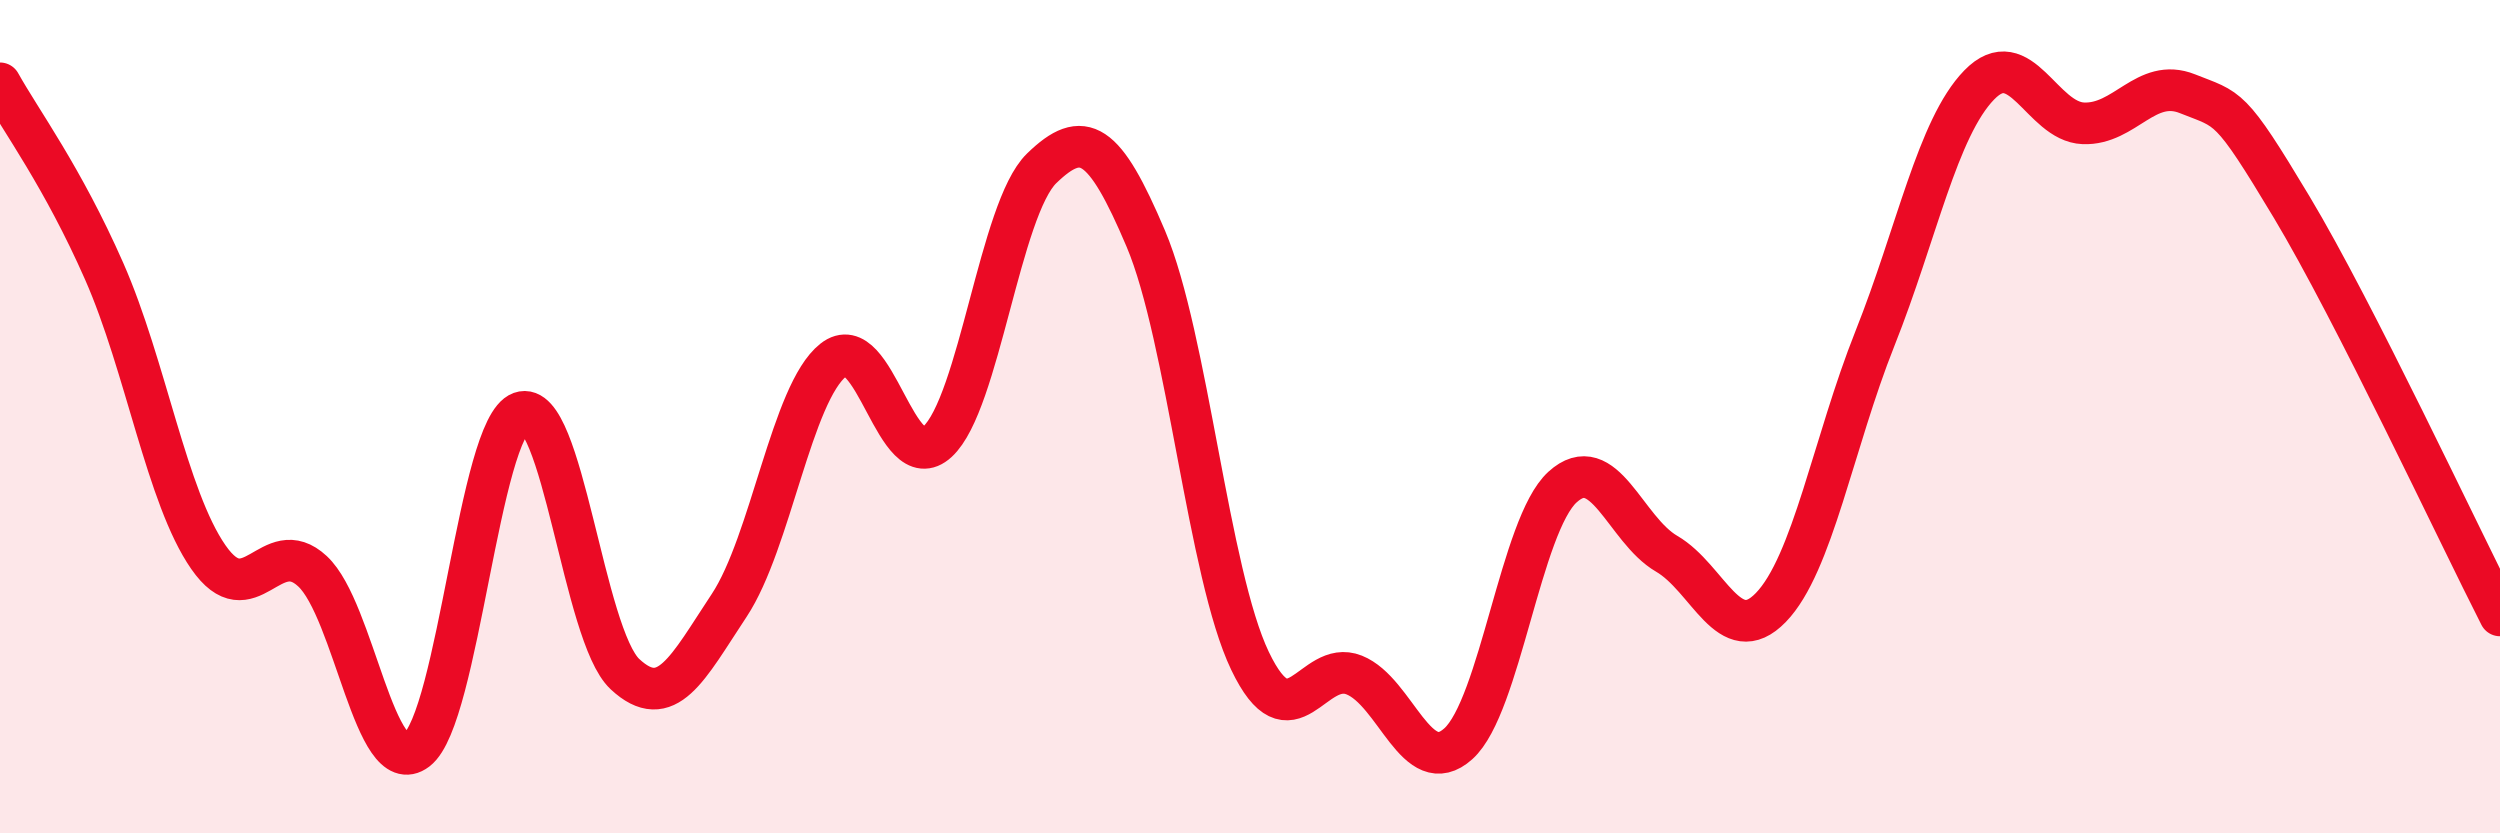 
    <svg width="60" height="20" viewBox="0 0 60 20" xmlns="http://www.w3.org/2000/svg">
      <path
        d="M 0,2 C 0.5,2.9 1.5,4.24 2.5,6.51 C 3.5,8.78 4,11.93 5,13.37 C 6,14.81 6.5,12.78 7.5,13.71 C 8.5,14.64 9,18.76 10,18 C 11,17.24 11.5,10.26 12.5,9.9 C 13.5,9.54 14,15.25 15,16.18 C 16,17.11 16.5,16.04 17.5,14.53 C 18.5,13.02 19,9.43 20,8.64 C 21,7.85 21.5,11.52 22.5,10.6 C 23.5,9.68 24,5.01 25,4.04 C 26,3.07 26.5,3.37 27.5,5.73 C 28.5,8.09 29,13.77 30,15.86 C 31,17.95 31.5,15.8 32.5,16.2 C 33.5,16.6 34,18.75 35,17.85 C 36,16.95 36.5,12.6 37.5,11.69 C 38.5,10.78 39,12.71 40,13.29 C 41,13.87 41.5,15.61 42.5,14.58 C 43.5,13.55 44,10.63 45,8.12 C 46,5.61 46.5,3.07 47.5,2.04 C 48.5,1.01 49,2.92 50,2.96 C 51,3 51.5,1.85 52.5,2.25 C 53.5,2.65 53.5,2.47 55,4.97 C 56.5,7.47 59,12.81 60,14.77L60 20L0 20Z"
        fill="#EB0A25"
        opacity="0.1"
        stroke-linecap="round"
        stroke-linejoin="round"
      />
      <path
        d="M 0,2 C 0.5,2.9 1.5,4.24 2.5,6.51 C 3.5,8.78 4,11.93 5,13.37 C 6,14.81 6.5,12.78 7.5,13.71 C 8.5,14.64 9,18.76 10,18 C 11,17.24 11.5,10.26 12.5,9.9 C 13.5,9.54 14,15.25 15,16.18 C 16,17.11 16.5,16.04 17.5,14.53 C 18.5,13.02 19,9.43 20,8.64 C 21,7.85 21.5,11.52 22.5,10.6 C 23.5,9.68 24,5.01 25,4.04 C 26,3.07 26.5,3.37 27.5,5.73 C 28.5,8.09 29,13.77 30,15.86 C 31,17.95 31.5,15.8 32.5,16.2 C 33.5,16.6 34,18.75 35,17.85 C 36,16.95 36.5,12.6 37.5,11.69 C 38.5,10.78 39,12.71 40,13.29 C 41,13.87 41.5,15.61 42.5,14.58 C 43.5,13.55 44,10.63 45,8.12 C 46,5.61 46.5,3.07 47.5,2.04 C 48.5,1.01 49,2.92 50,2.96 C 51,3 51.5,1.85 52.5,2.25 C 53.5,2.65 53.5,2.47 55,4.97 C 56.5,7.47 59,12.81 60,14.77"
        stroke="#EB0A25"
        stroke-width="1"
        fill="none"
        stroke-linecap="round"
        stroke-linejoin="round"
      />
    </svg>
  